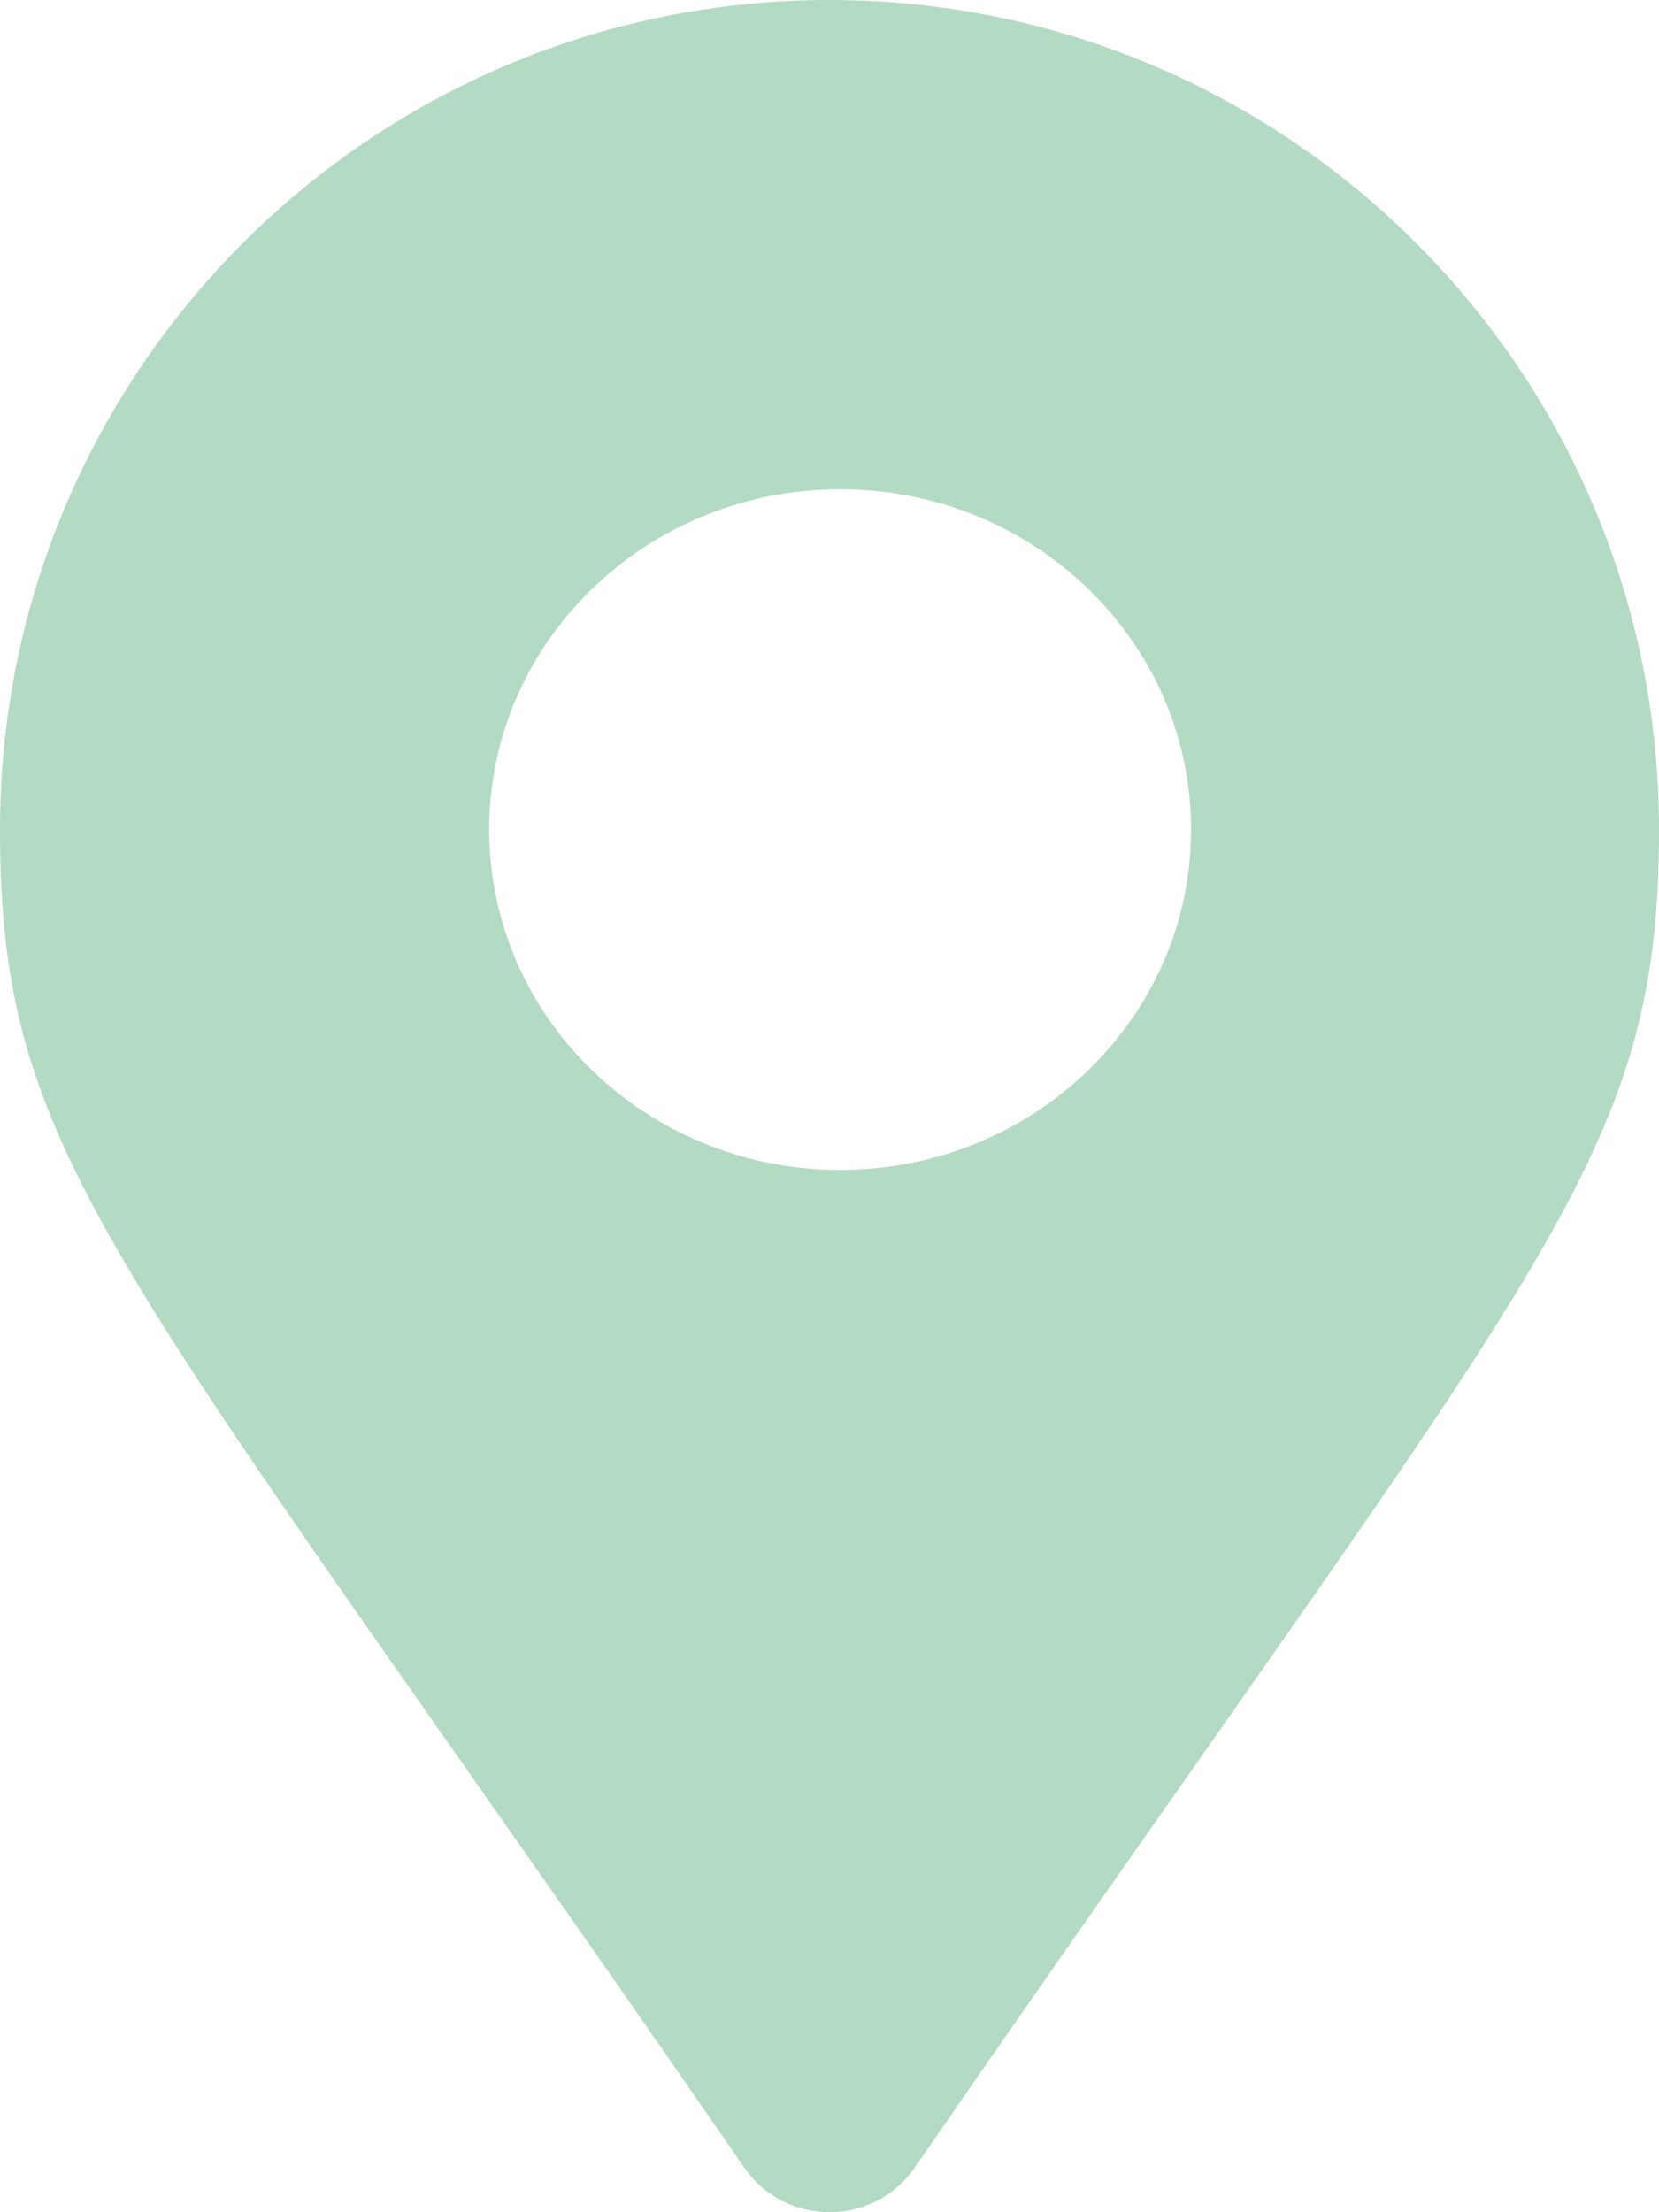<svg xmlns="http://www.w3.org/2000/svg" width="75" height="100" viewBox="0 0 75 100"><title>map-marker-alt</title><path fill="#B3DAC2" fill-rule="nonzero" d="M41.354 97.982C69.732 56.842 75 52.62 75 37.5 75 16.79 58.21 0 37.5 0S0 16.79 0 37.5c0 15.12 5.268 19.342 33.646 60.482 1.862 2.69 5.846 2.69 7.708 0Zm-3.373-45.097c-8.762 0-15.866-6.888-15.866-15.385s7.104-15.385 15.866-15.385S53.846 29.003 53.846 37.5s-7.103 15.385-15.865 15.385Z"/></svg>